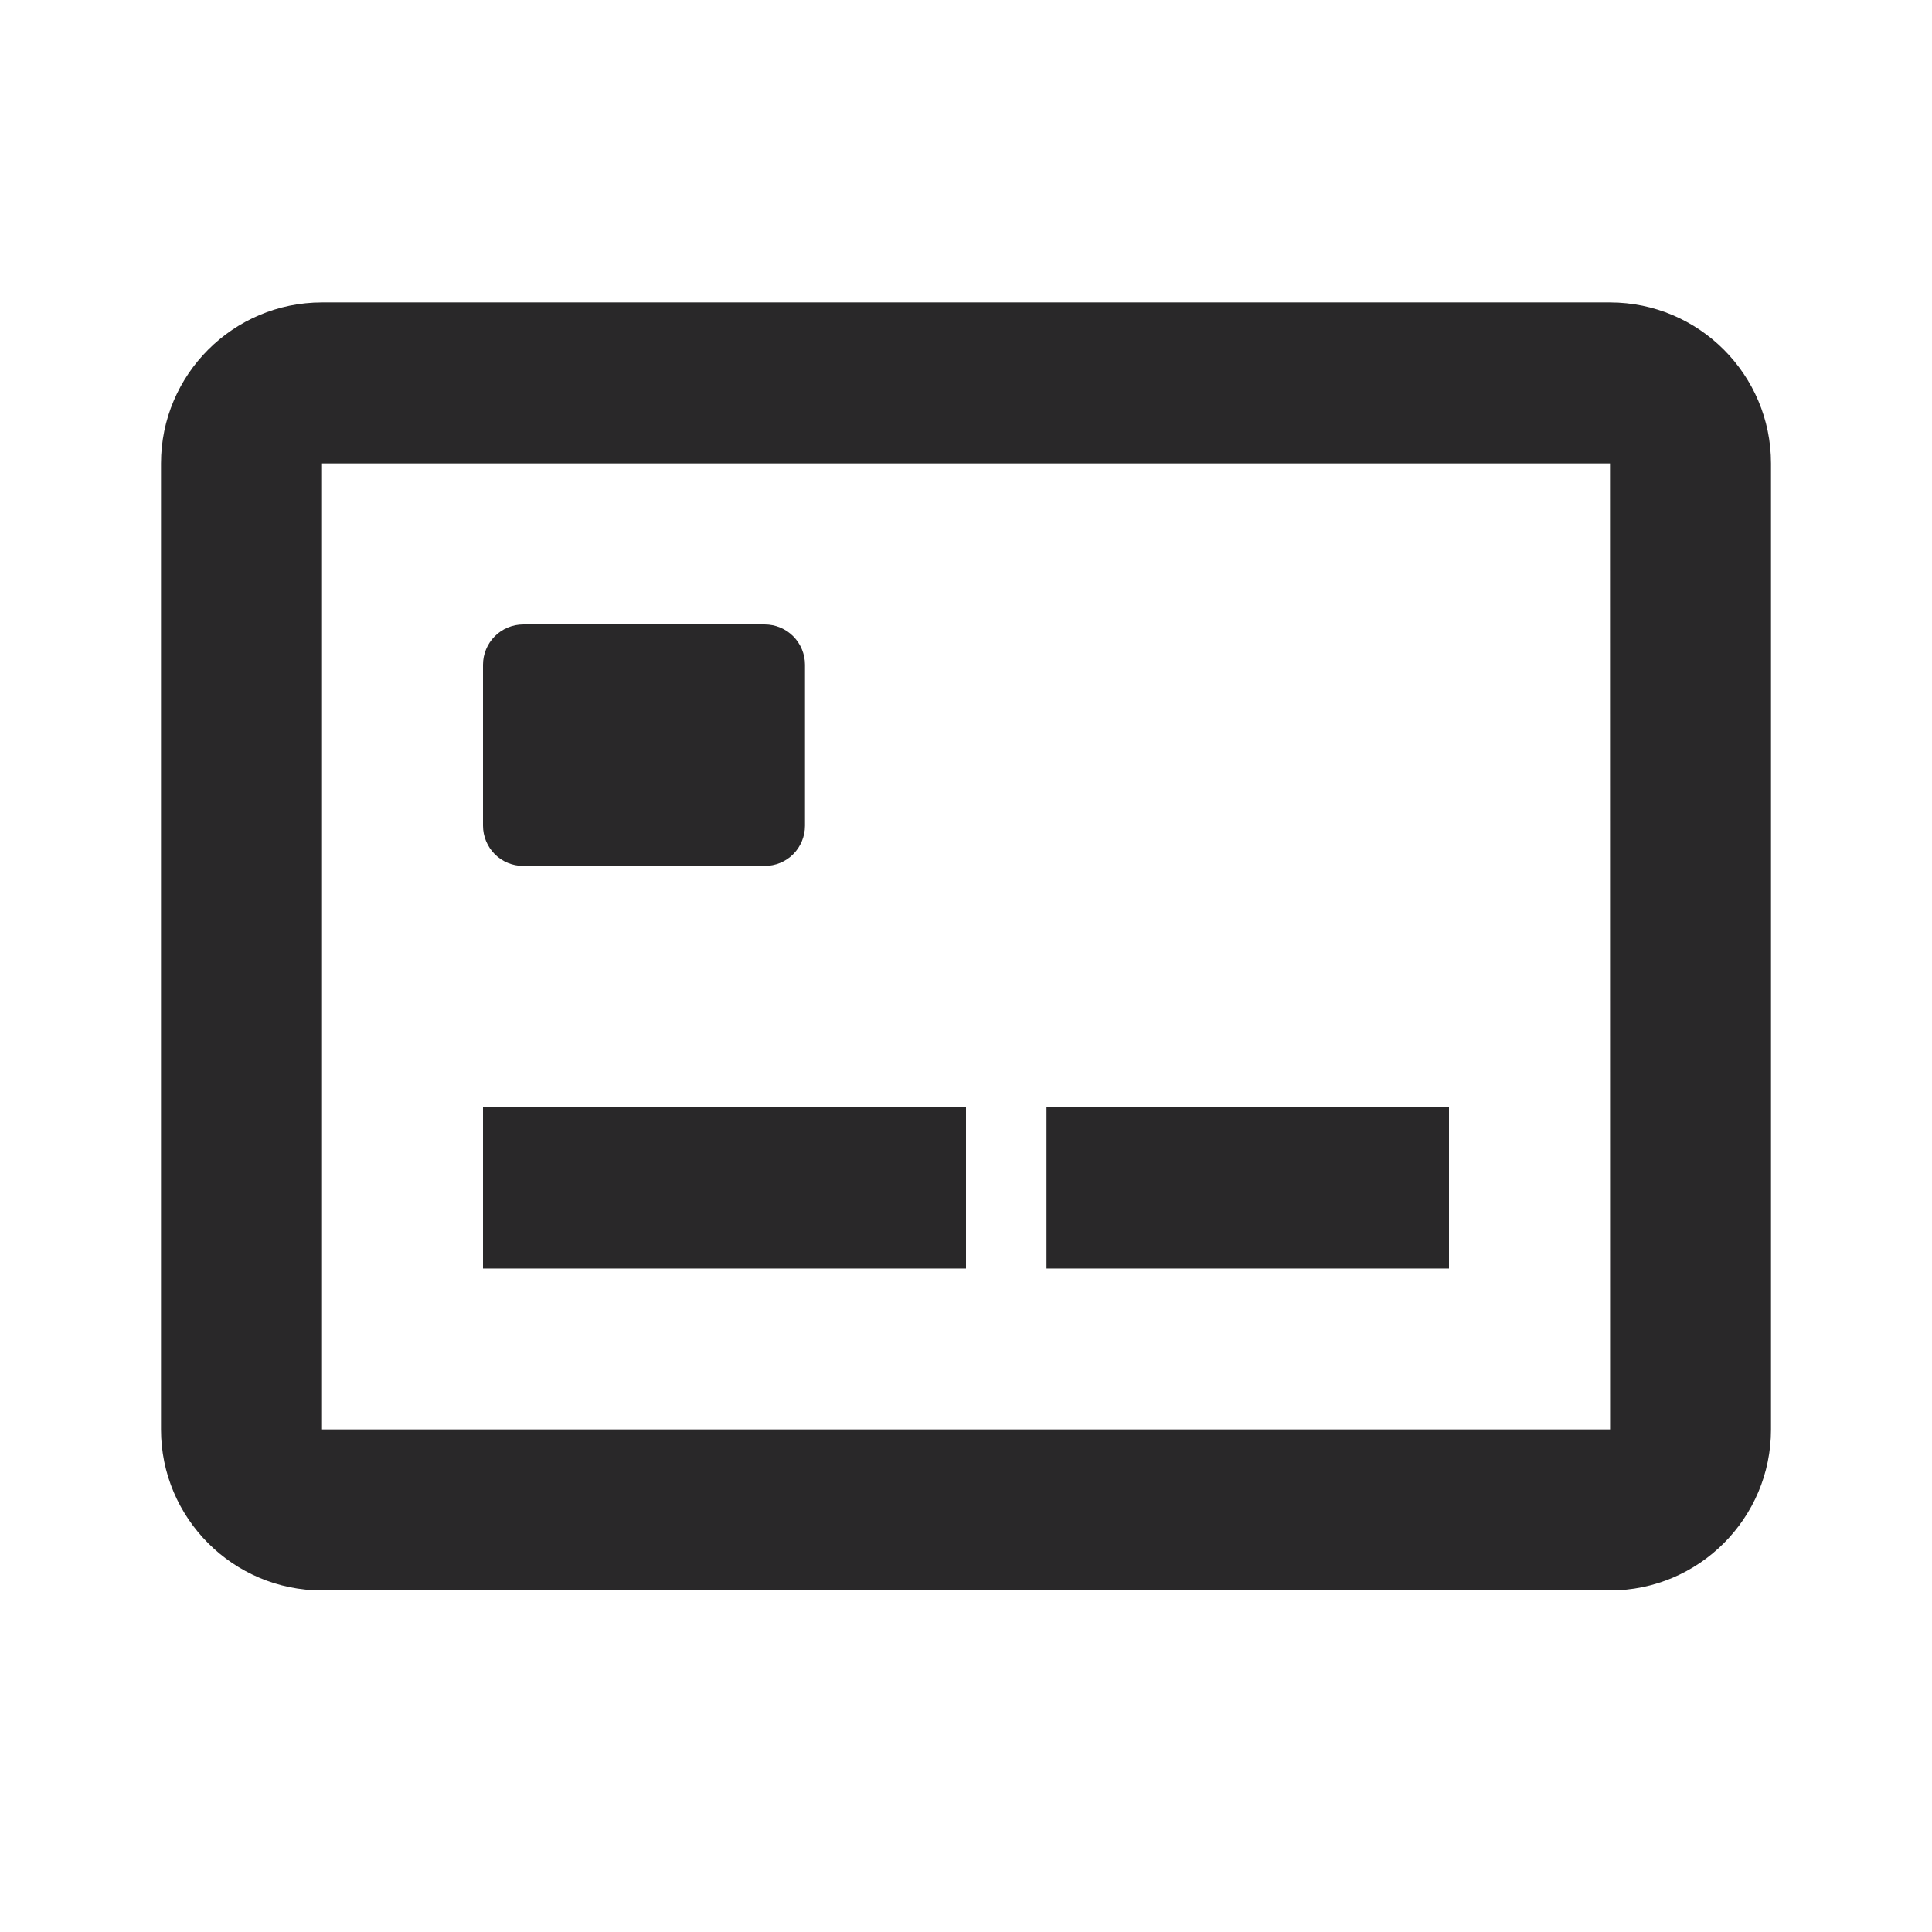 <svg width="24" height="24" viewBox="0 0 24 24" fill="none" xmlns="http://www.w3.org/2000/svg">
<g id="Icon / credit-card-front">
<g id="icon">
<path d="M20 3.757H4C2.897 3.757 2 4.654 2 5.757V17.757C2 18.86 2.897 19.757 4 19.757H20C21.103 19.757 22 18.86 22 17.757V5.757C22 4.654 21.103 3.757 20 3.757ZM4 17.757V5.757H20L20.001 17.757H4Z" fill="#292829"/>
<path d="M6.5 10.757H9.5C9.633 10.757 9.76 10.705 9.854 10.611C9.947 10.517 10 10.39 10 10.257V8.257C10 8.125 9.947 7.998 9.854 7.904C9.76 7.81 9.633 7.757 9.5 7.757H6.5C6.367 7.757 6.24 7.81 6.146 7.904C6.053 7.998 6 8.125 6 8.257V10.257C6 10.39 6.053 10.517 6.146 10.611C6.24 10.705 6.367 10.757 6.5 10.757ZM6 13.757H12V15.758H6V13.757ZM13 13.757H18V15.758H13V13.757Z" fill="#292829"/>
</g>
</g>
</svg>
